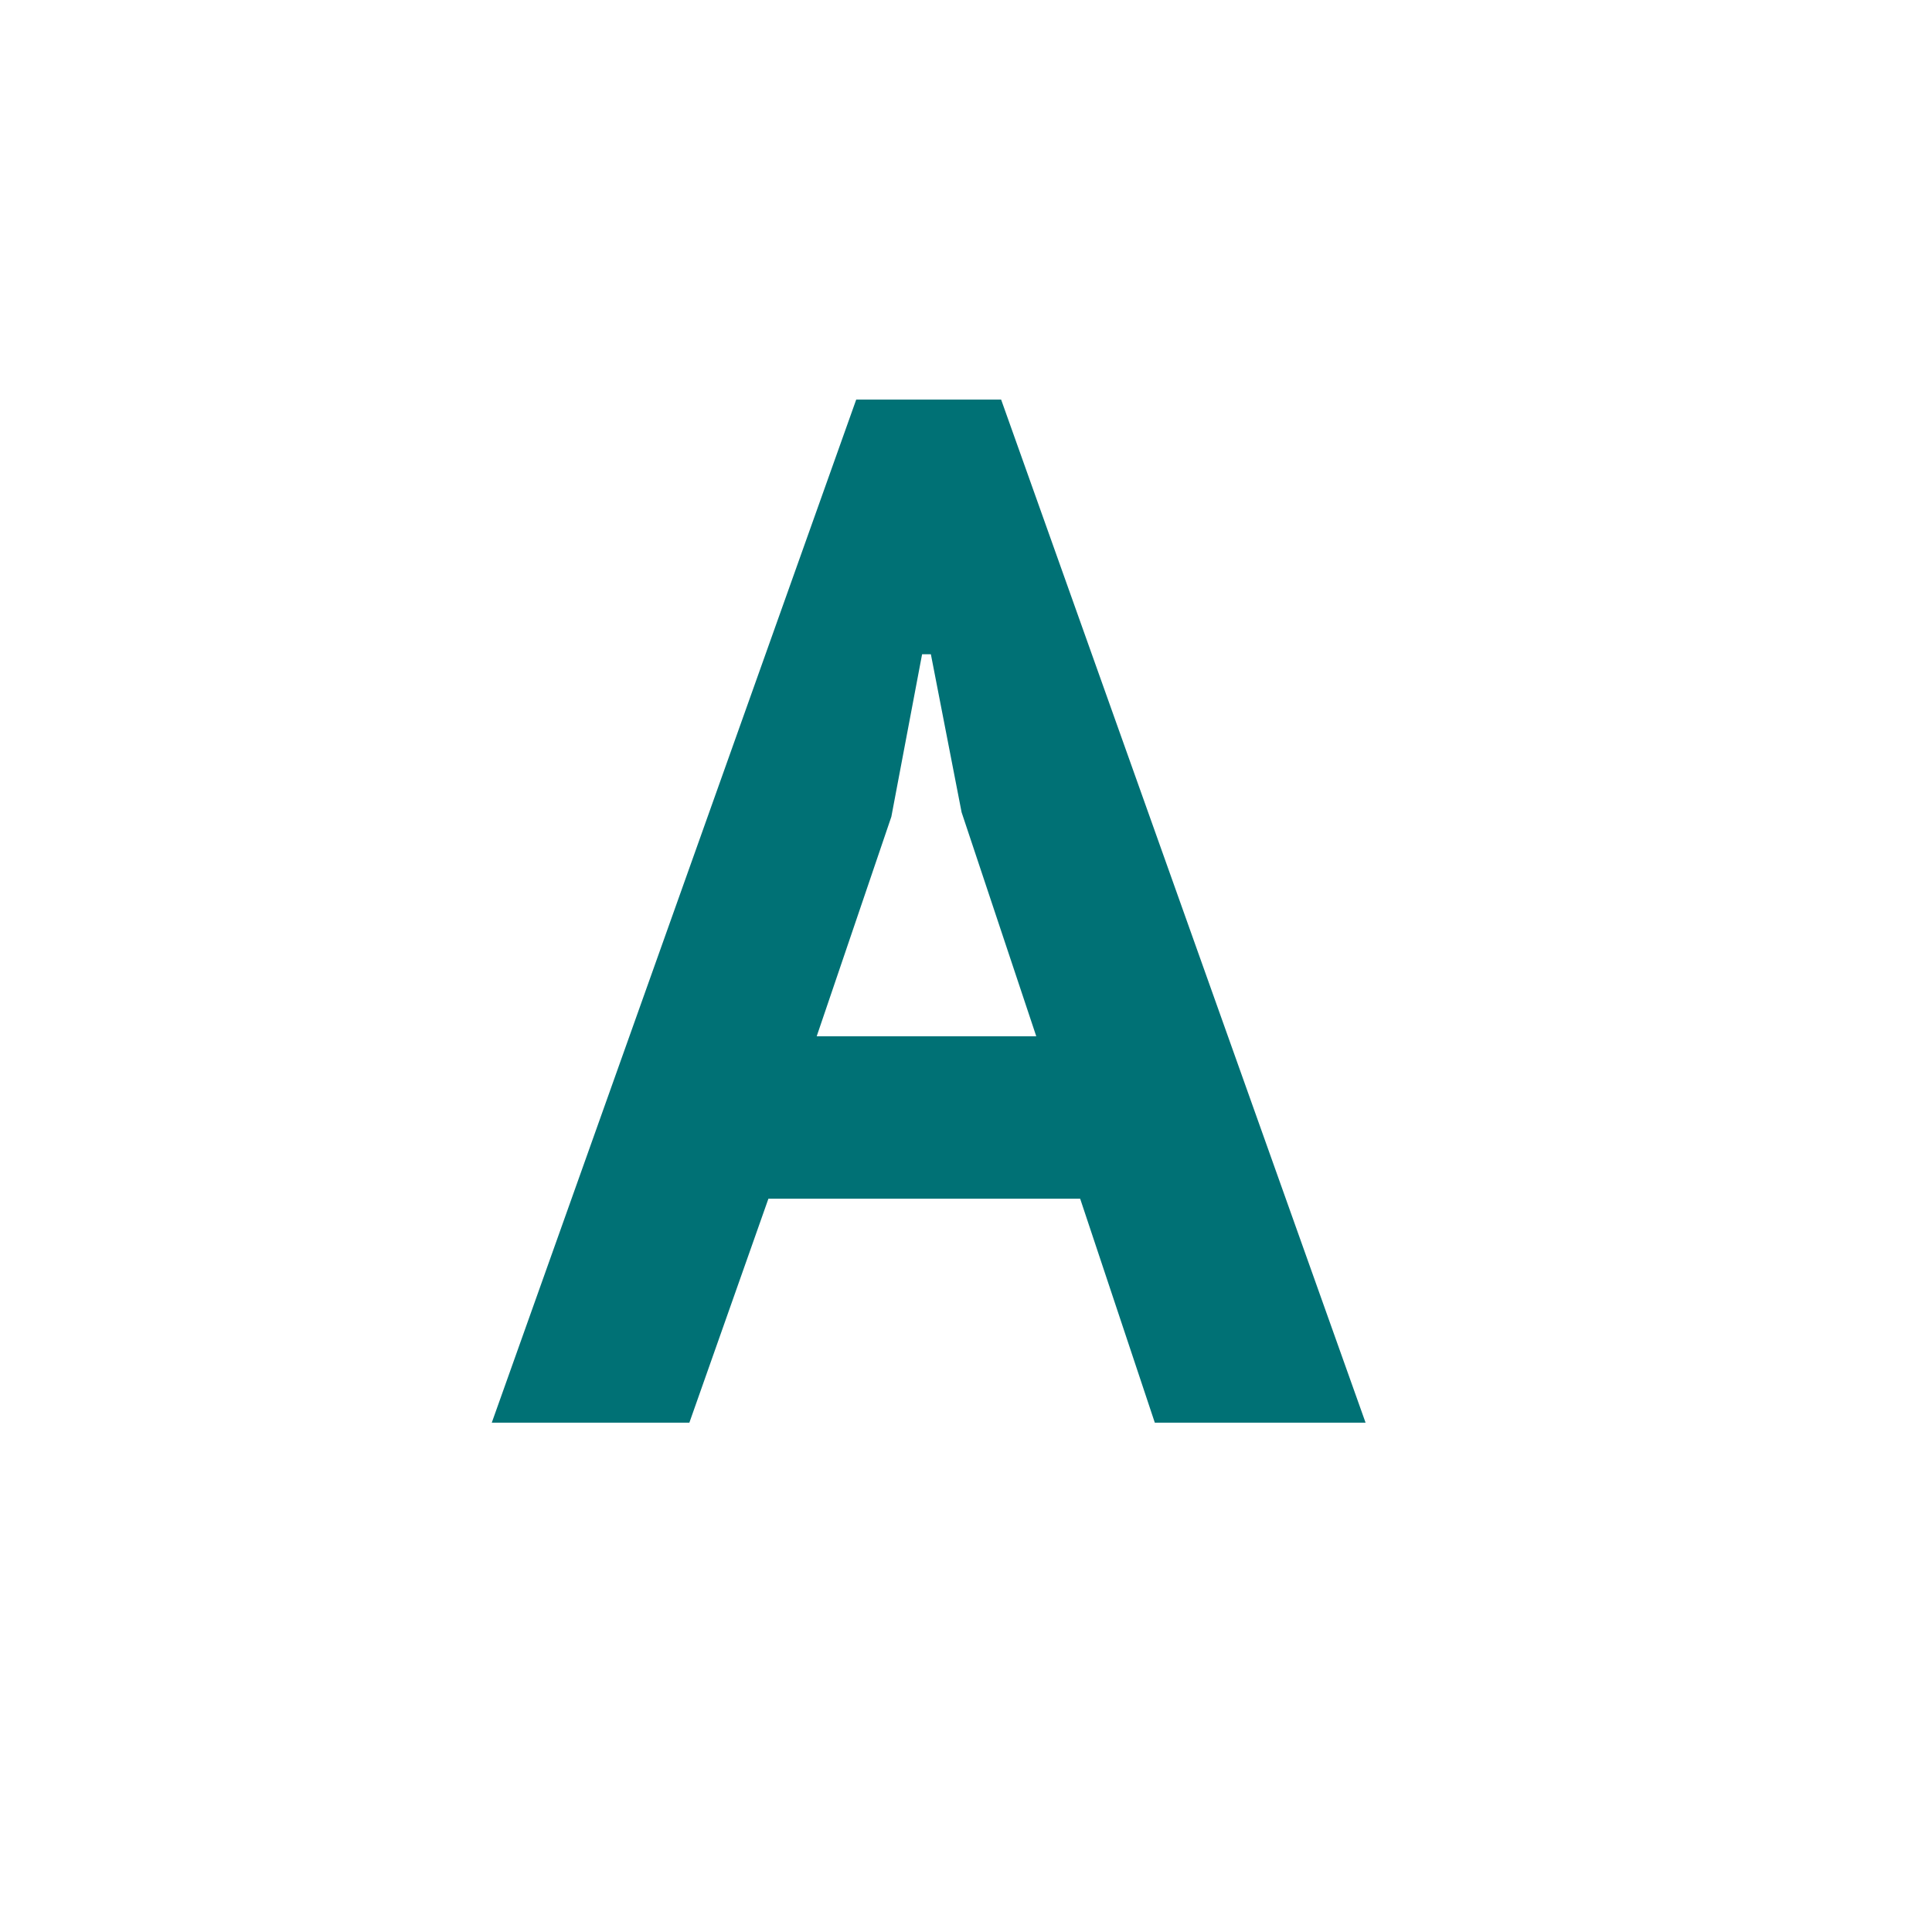 <?xml version="1.0" encoding="utf-8"?>
<svg version="1.1" id="svg-icon-font-bigger" xmlns="http://www.w3.org/2000/svg" xmlns:xlink="http://www.w3.org/1999/xlink" x="0px" y="0px" width="44" height="44" viewBox="0 0 44 44" style="enable-background:new 0 0 44 44;" xml:space="preserve">
<style type="text/css">
.st0{fill:#FFFFFF;}
.st1{fill:#007175;}
</style>
<title>Font big</title>
<g>
<rect class="st0" width="44" height="44"/>
<path class="st1" d="M24.6,27.3h-7.1l-1.8,5.1h-4.5l8.3-23.3h3.3l8.3,23.3h-4.8L24.6,27.3z M18.6,23.6h5l-1.7-5.1l-0.7-3.6H21 l-0.7,3.7L18.6,23.6z"/>
</g>
</svg>
